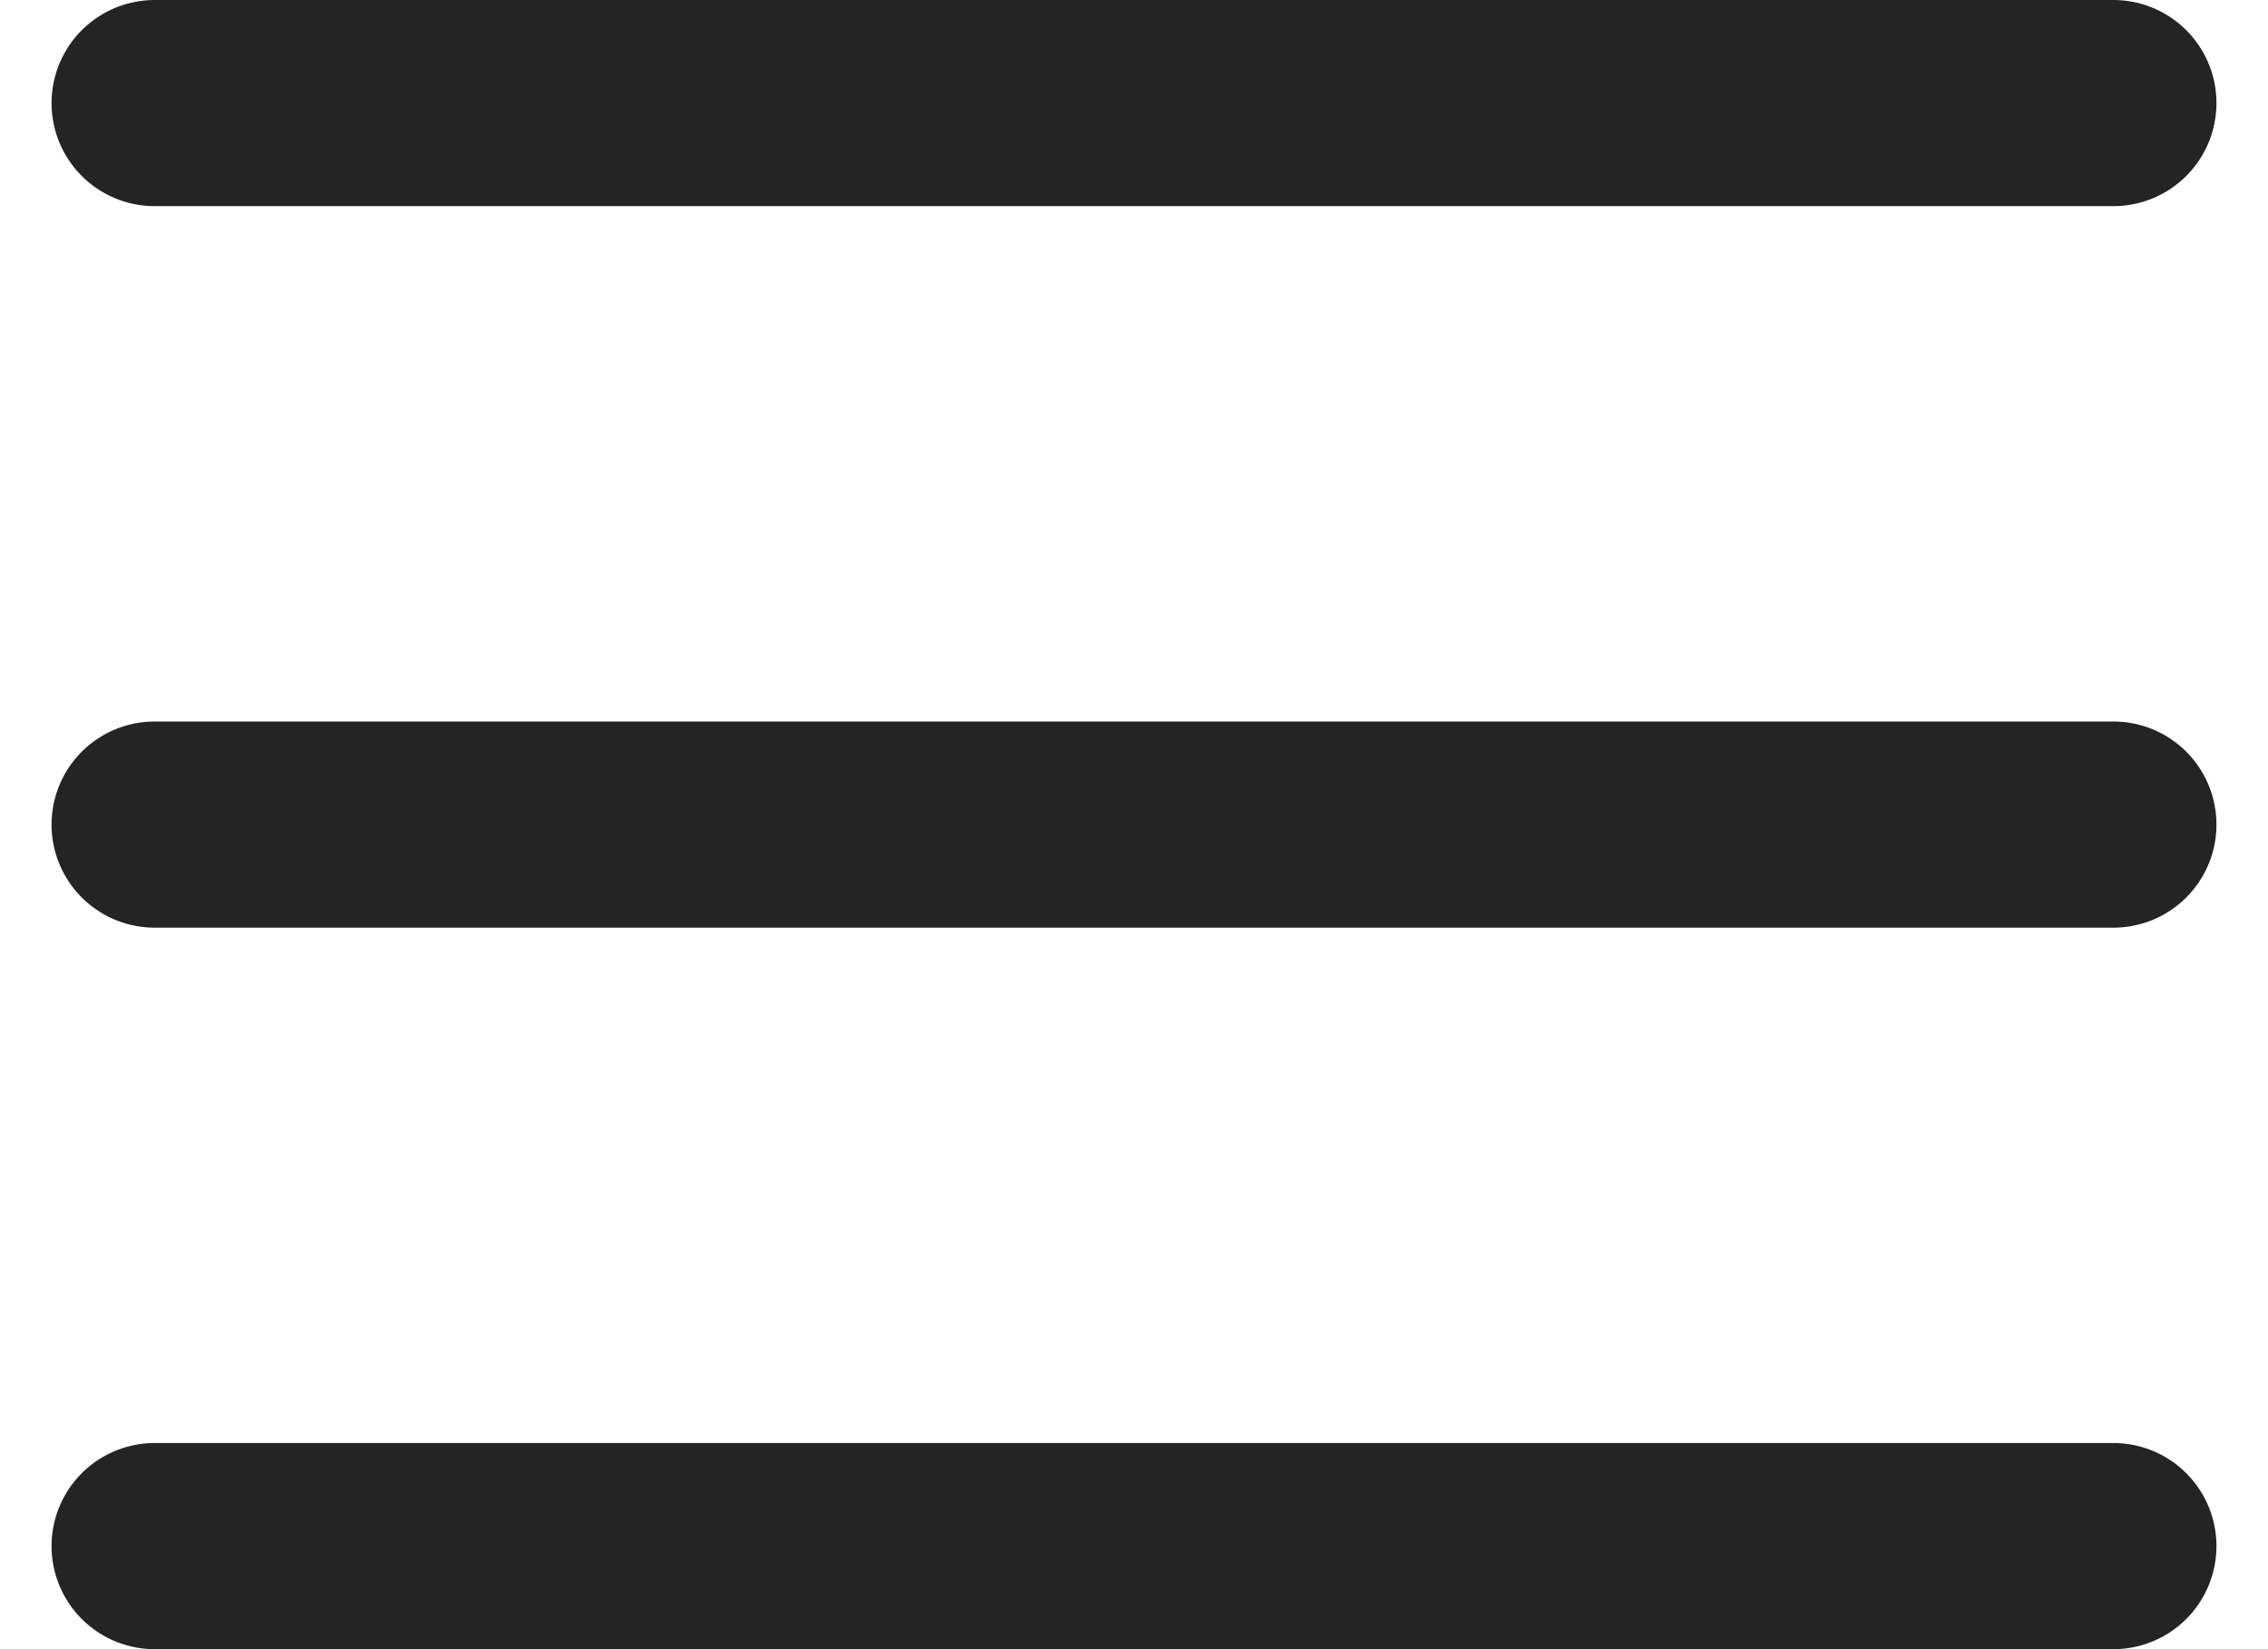 <?xml version="1.0" encoding="UTF-8"?> <svg xmlns="http://www.w3.org/2000/svg" width="22" height="16" viewBox="0 0 22 16" fill="none"> <path d="M1.5 1H20.5" stroke="#242424" stroke-width="2" stroke-linecap="round"></path> <path d="M1.5 8H20.5" stroke="#242424" stroke-width="2" stroke-linecap="round"></path> <path d="M1.5 15H20.5" stroke="#242424" stroke-width="2" stroke-linecap="round"></path> </svg> 